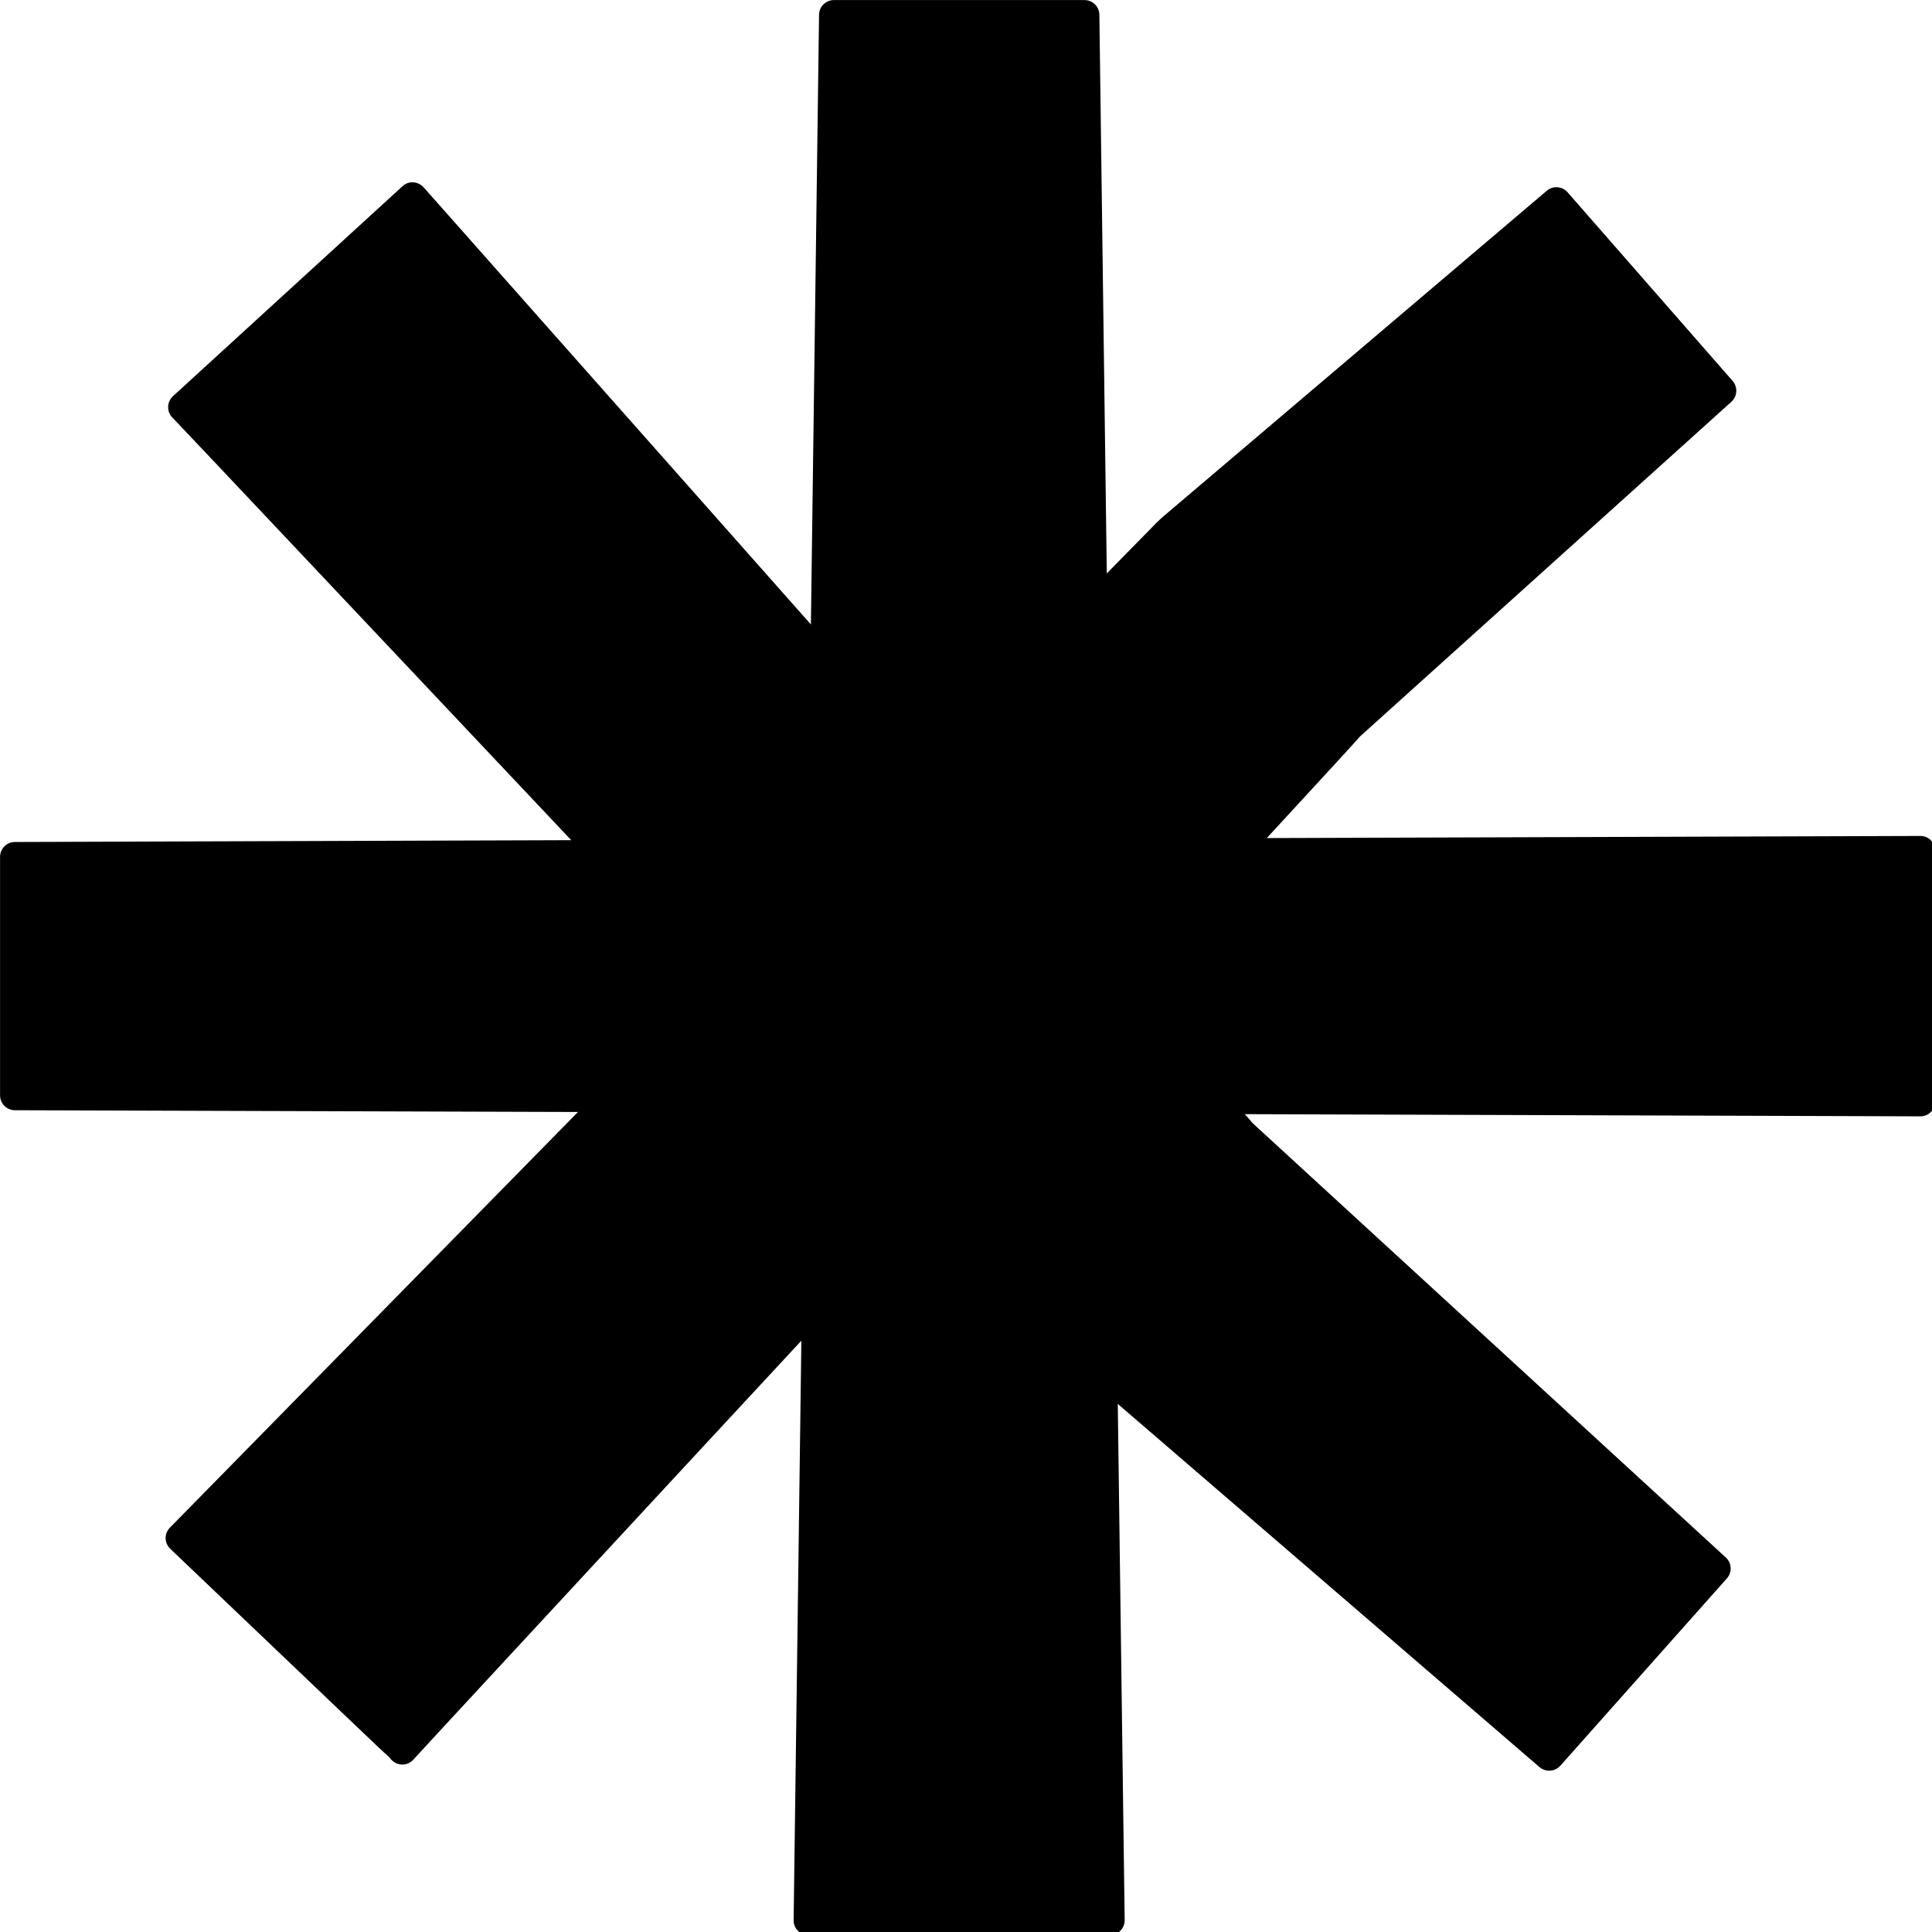 <?xml version="1.0" encoding="UTF-8"?>
<svg xmlns="http://www.w3.org/2000/svg" xmlns:xlink="http://www.w3.org/1999/xlink" width="125px" height="125px" viewBox="0 0 125 125" version="1.1">
<g id="surface1">
<path style=" stroke:none;fill-rule:nonzero;fill:rgb(0%,0%,0%);fill-opacity:1;" d="M 124.93 71.945 C 125.109 71.766 125.211 71.52 125.211 71.266 L 125.211 55.047 C 125.211 54.793 125.109 54.547 124.93 54.367 C 124.746 54.188 124.504 54.086 124.25 54.086 L 81.961 54.223 C 86.797 48.98 87.766 47.914 87.992 47.648 L 112.02 25.996 C 112.41 25.645 112.445 25.043 112.102 24.648 L 101.422 12.441 C 101.078 12.047 100.477 12 100.078 12.34 L 75.289 33.395 C 75.141 33.523 74.98 33.664 74.836 33.812 C 74.793 33.855 73.617 35.059 71.609 37.102 L 71.129 0.953 C 71.125 0.43 70.691 0.004 70.168 0.004 L 53.953 0.004 C 53.43 0.004 52.996 0.43 52.992 0.953 L 52.465 40.402 L 27.41 12.121 C 27.234 11.93 26.996 11.812 26.742 11.797 C 26.484 11.777 26.23 11.875 26.043 12.047 C 26.043 12.047 11.285 25.547 11.191 25.633 C 10.98 25.828 10.867 26.102 10.879 26.391 C 10.891 26.641 11 26.875 11.18 27.043 C 11.691 27.566 24.32 40.961 36.539 53.914 L 36.961 54.359 L 0.961 54.477 C 0.434 54.477 0.004 54.91 0.004 55.438 L 0.004 70.871 C 0.004 71.398 0.434 71.832 0.961 71.832 L 37.395 71.945 L 23.559 86.039 C 16.195 93.539 11.039 98.789 10.992 98.84 C 10.812 99.023 10.711 99.273 10.715 99.527 C 10.723 99.789 10.828 100.027 11.016 100.207 L 23.129 111.758 C 24.191 112.773 24.809 113.359 25.191 113.695 C 25.234 113.766 25.293 113.832 25.367 113.898 C 25.508 114.039 25.684 114.121 25.867 114.152 C 25.883 114.16 25.898 114.16 25.914 114.16 C 26.195 114.195 26.5 114.102 26.715 113.879 C 26.742 113.855 26.766 113.828 26.789 113.797 C 27.371 113.152 35.711 104.152 45.34 93.758 L 51.848 86.742 L 51.348 124.234 C 51.34 124.492 51.441 124.742 51.625 124.922 C 51.809 125.105 52.055 125.211 52.309 125.211 L 71.805 125.211 C 72.062 125.211 72.309 125.109 72.484 124.922 C 72.668 124.742 72.766 124.492 72.766 124.234 L 72.32 90.832 L 99.605 114.332 C 100.004 114.672 100.602 114.633 100.953 114.242 L 111.73 102.121 C 112.082 101.727 112.047 101.129 111.664 100.773 C 111.664 100.773 82.516 74.016 81.066 72.688 C 80.992 72.598 80.785 72.367 80.539 72.086 L 124.254 72.227 C 124.52 72.223 124.75 72.125 124.93 71.945 Z M 124.93 71.945 "/>
</g>
</svg>
